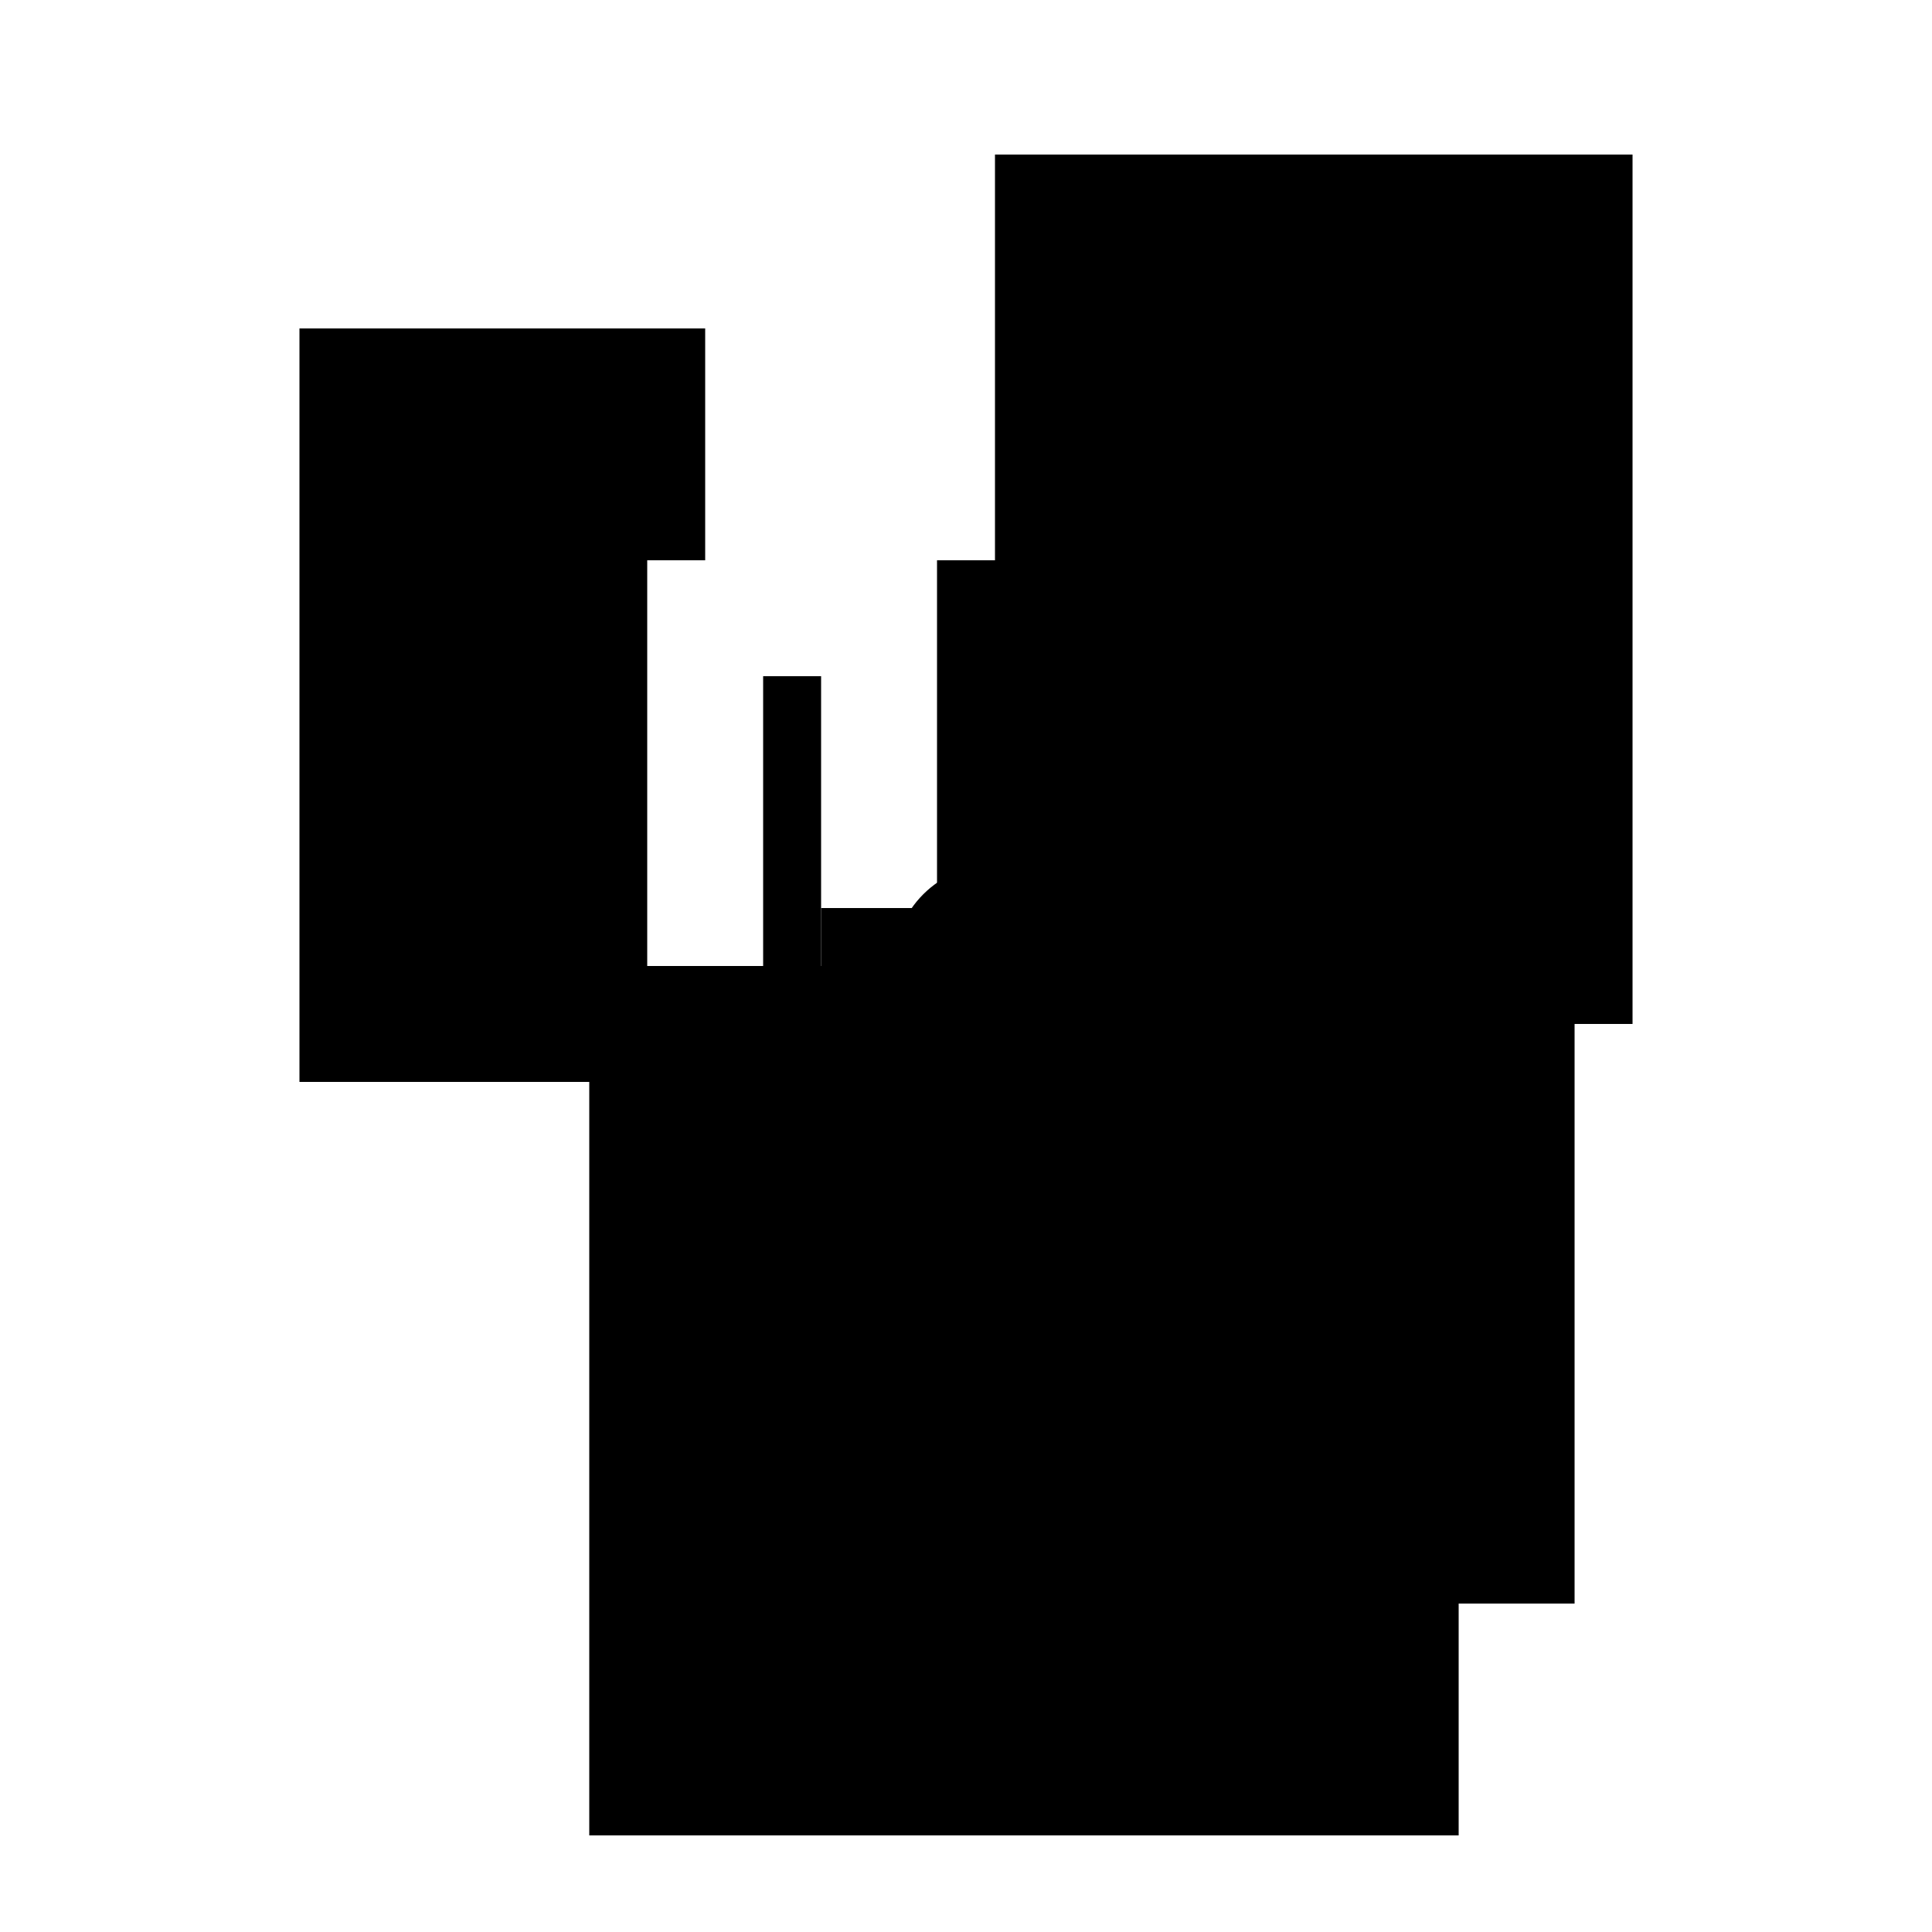 <?xml version="1.0" encoding="UTF-8"?>
<svg version="1.1" xml:space="preserve" xmlns="http://www.w3.org/2000/svg" style="background-color: white;" viewBox="0,0,150,150">
    <rect x="81.75" y="16.5" width="27" height="63" fill="hsla(312, 40%, 53%, 0.3)"/>
    <rect x="32.25" y="25.5" width="22.5" height="18" fill="hsla(48, 33%, 13%, 0.9)"/>
    <rect x="63.75" y="70.5" width="40.5" height="67.5" fill="hsla(216, 60%, 66%, 1.1)"/>
    <rect x="72.75" y="43.5" width="40.5" height="63" fill="hsla(264, 60%, 0%, 1.4)"/>
    <rect x="45.75" y="75" width="67.5" height="67.5" fill="hsla(120, 95%, 86%, 1.2)"/>
    <rect x="23.25" y="25.5" width="27" height="58.5" fill="hsla(0, 40%, 26%, 1.4)"/>
    <rect x="27.75" y="25.5" width="18" height="13.5" fill="hsla(24, 26%, 6%, 1.1)"/>
    <rect x="77.25" y="12" width="49.5" height="67.5" fill="hsla(288, 73%, 40%, 0.1)"/>
    <rect x="54.75" y="75" width="67.5" height="49.5" fill="hsla(168, 95%, 13%, 1.4)"/>
    <rect x="59.25" y="52.5" width="4.5" height="58.5" fill="hsla(192, 6%, 86%, 1.4)"/>
    <circle cx="77.25" cy="75" r="7.875" fill="hsla(264, 50%, 50%, 0.8)"/>
</svg>